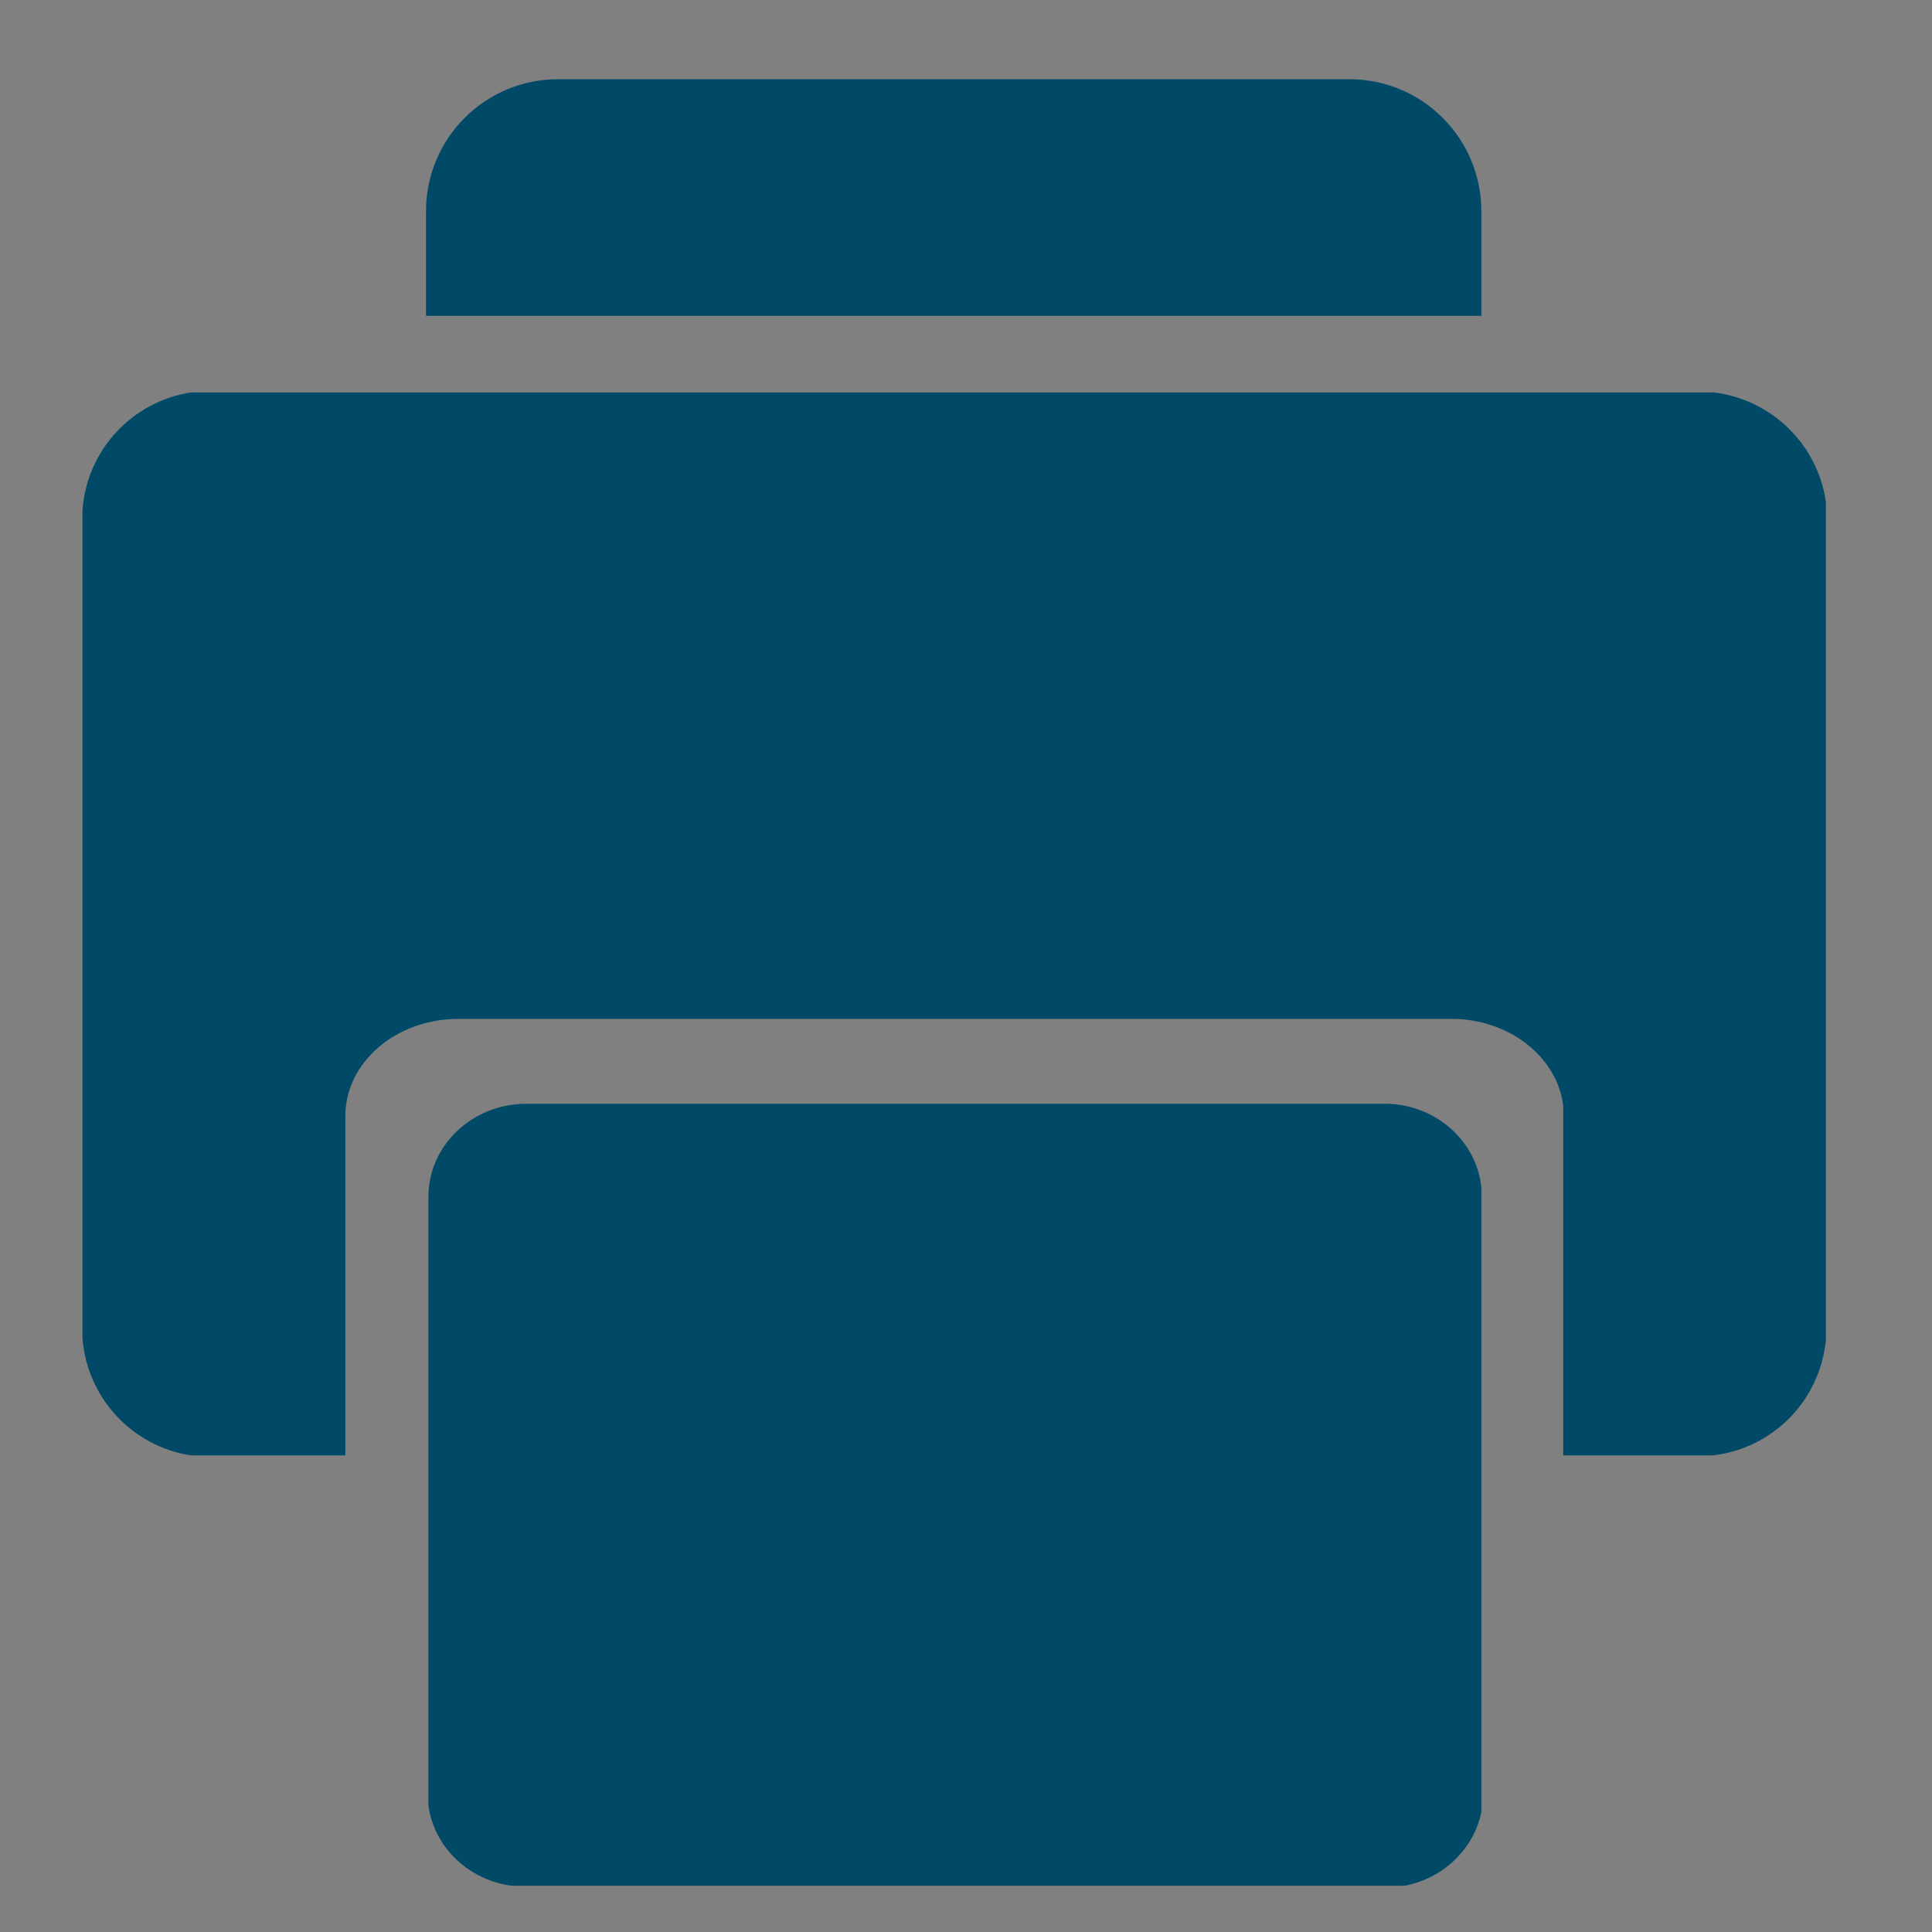 <svg xmlns="http://www.w3.org/2000/svg" xmlns:xlink="http://www.w3.org/1999/xlink" fill="none" version="1.1" width="16" height="16" viewBox="0 0 16 16"><rect x="0" y="0" width="16" height="16" fill="#808080" stroke="none"/><defs><clipPath id="master_svg0_145_2738"><rect x="0" y="0" width="16" height="16" rx="0"/></clipPath></defs><g clip-path="url(#master_svg0_145_2738)"><g><path d="M12.925,5.977Q12.925,6.04,12.913,6.101Q12.901,6.163,12.876,6.221Q12.852,6.279,12.817,6.332Q12.782,6.384,12.738,6.428Q12.693,6.473,12.641,6.508Q12.589,6.543,12.531,6.567Q12.472,6.591,12.411,6.603Q12.349,6.616,12.286,6.616Q12.223,6.616,12.161,6.603Q12.1,6.591,12.041,6.567Q11.983,6.543,11.931,6.508Q11.879,6.473,11.834,6.428Q11.79,6.384,11.755,6.332Q11.72,6.279,11.696,6.221Q11.672,6.163,11.659,6.101Q11.647,6.04,11.647,5.977Q11.647,5.914,11.659,5.852Q11.672,5.79,11.696,5.732Q11.72,5.674,11.755,5.622Q11.79,5.569,11.834,5.525Q11.879,5.48,11.931,5.445Q11.983,5.41,12.041,5.386Q12.1,5.362,12.161,5.35Q12.223,5.338,12.286,5.338Q12.349,5.338,12.411,5.35Q12.472,5.362,12.531,5.386Q12.589,5.41,12.641,5.445Q12.693,5.48,12.738,5.525Q12.782,5.569,12.817,5.622Q12.852,5.674,12.876,5.732Q12.901,5.79,12.913,5.852Q12.925,5.914,12.925,5.977Z" fill="#FFFFFF" fill-opacity="1" style="mix-blend-mode:passthrough"/></g><g><path d="M12.268,15.006L12.268,9.833C12.228,9.453,11.9,9.156,11.497,9.141L4.358,9.141C3.911,9.141,3.548,9.486,3.548,9.911L3.548,14.953C3.595,15.297,3.879,15.569,4.237,15.617L11.633,15.617C11.954,15.555,12.206,15.312,12.268,15.006ZM12.268,2.616L3.528,2.616L3.528,1.75C3.528,1.145,4.017,0.656,4.622,0.656L11.175,0.656C11.779,0.656,12.268,1.145,12.268,1.75L12.268,2.616Z" fill="#004A67" fill-opacity="1" style="mix-blend-mode:passthrough"/></g><g><path d="M14.194,3.25L1.583,3.25C1.096,3.323,0.717,3.728,0.683,4.228L0.683,11.083C0.721,11.578,1.096,11.978,1.58,12.053L2.86,12.053L2.86,9.248L2.86,9.241C2.861,8.797,3.28,8.438,3.797,8.438L12.052,8.438C12.519,8.453,12.899,8.764,12.946,9.159L12.946,12.053L14.183,12.053C14.682,11.997,15.075,11.597,15.121,11.095L15.121,4.156C15.053,3.681,14.672,3.308,14.194,3.25Z" fill="#004A67" fill-opacity="1" style="mix-blend-mode:passthrough"/></g></g></svg>